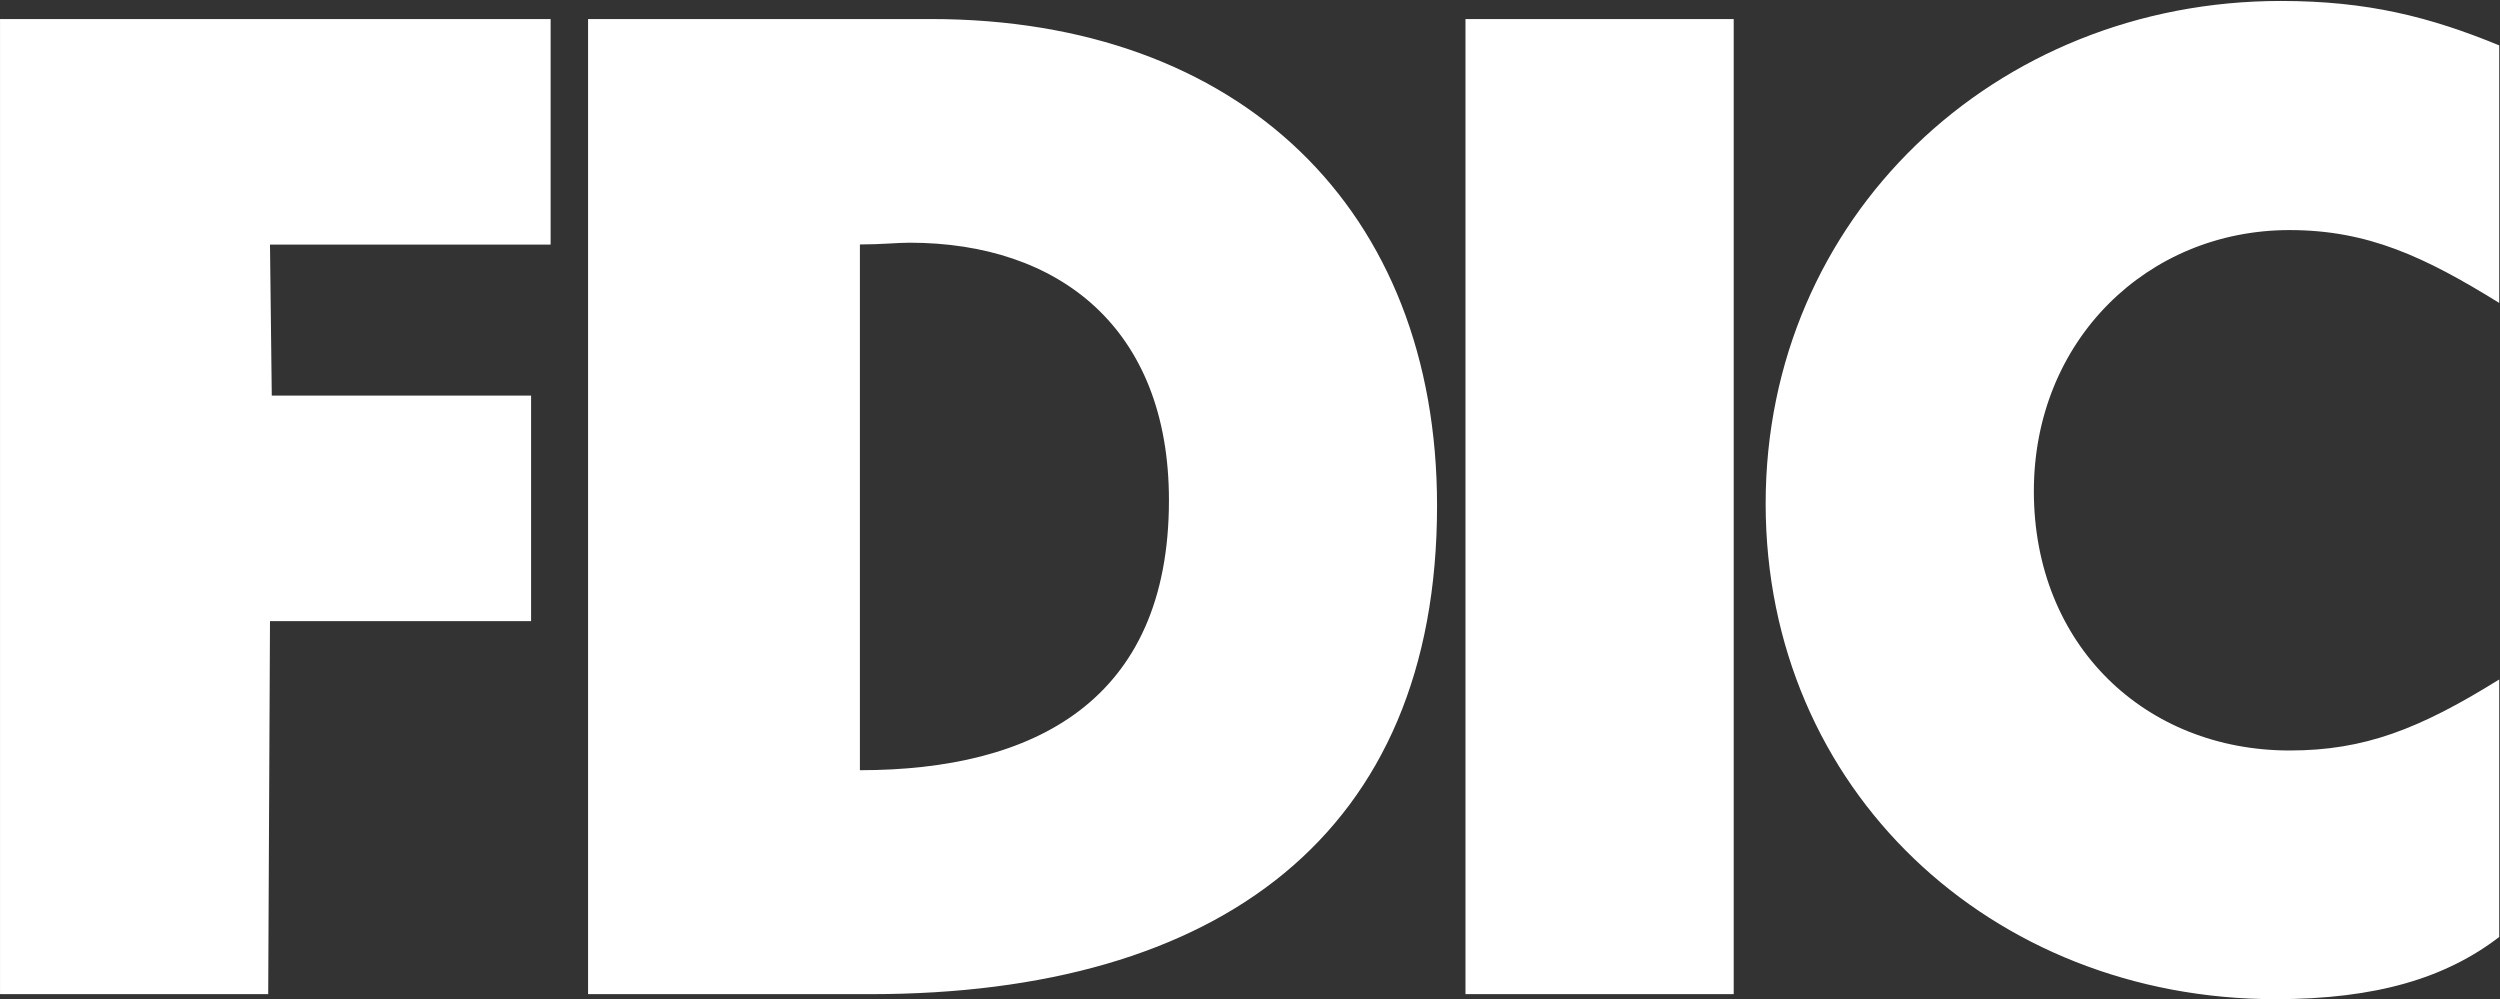 ﻿<svg width="2419" height="967" viewBox="0 0 2419 967" fill="none" xmlns="http://www.w3.org/2000/svg" focusable="false" role="presentation" aria-hidden="true">
<rect x="0" y="0" width="2419" height="967" fill="#333333" stroke="none"/>
<path fill-rule="evenodd" clip-rule="evenodd" d="M569.015 18.425H900.703C1199.75 18.425 1390.49 202.311 1390.49 489.331C1390.49 807.272 1179.13 961.937 842.275 961.937H569.015V18.425ZM880.159 234.839C868.123 234.839 852.663 236.538 832.042 236.538V745.251C1000.45 745.251 1131.07 678.223 1131.07 484.027C1131.07 317.326 1024.51 234.839 880.159 234.839ZM2418.24 293.112V43.898C2351.22 16.402 2291.05 0.929 2206.85 0.929C1930.15 0.929 1708.45 210.598 1708.45 487.295C1708.45 763.992 1926.7 966.8 2201.7 966.8C2299.66 966.8 2366.66 946.153 2418.23 906.634V657.446C2340.89 705.55 2287.63 726.172 2215.42 726.172C2076.23 726.172 1967.96 624.801 1967.96 475.259C1967.96 329.168 2077.94 222.621 2215.42 222.621C2291.05 222.634 2346.04 248.418 2418.24 293.112ZM0.018 18.425V961.937H259.517L261.242 601.04H513.88V382.785H262.967L261.242 236.693H532.777V18.425H0.018ZM1418 961.937H1677.53V18.425H1418V961.937Z" fill="white" />
</svg>
